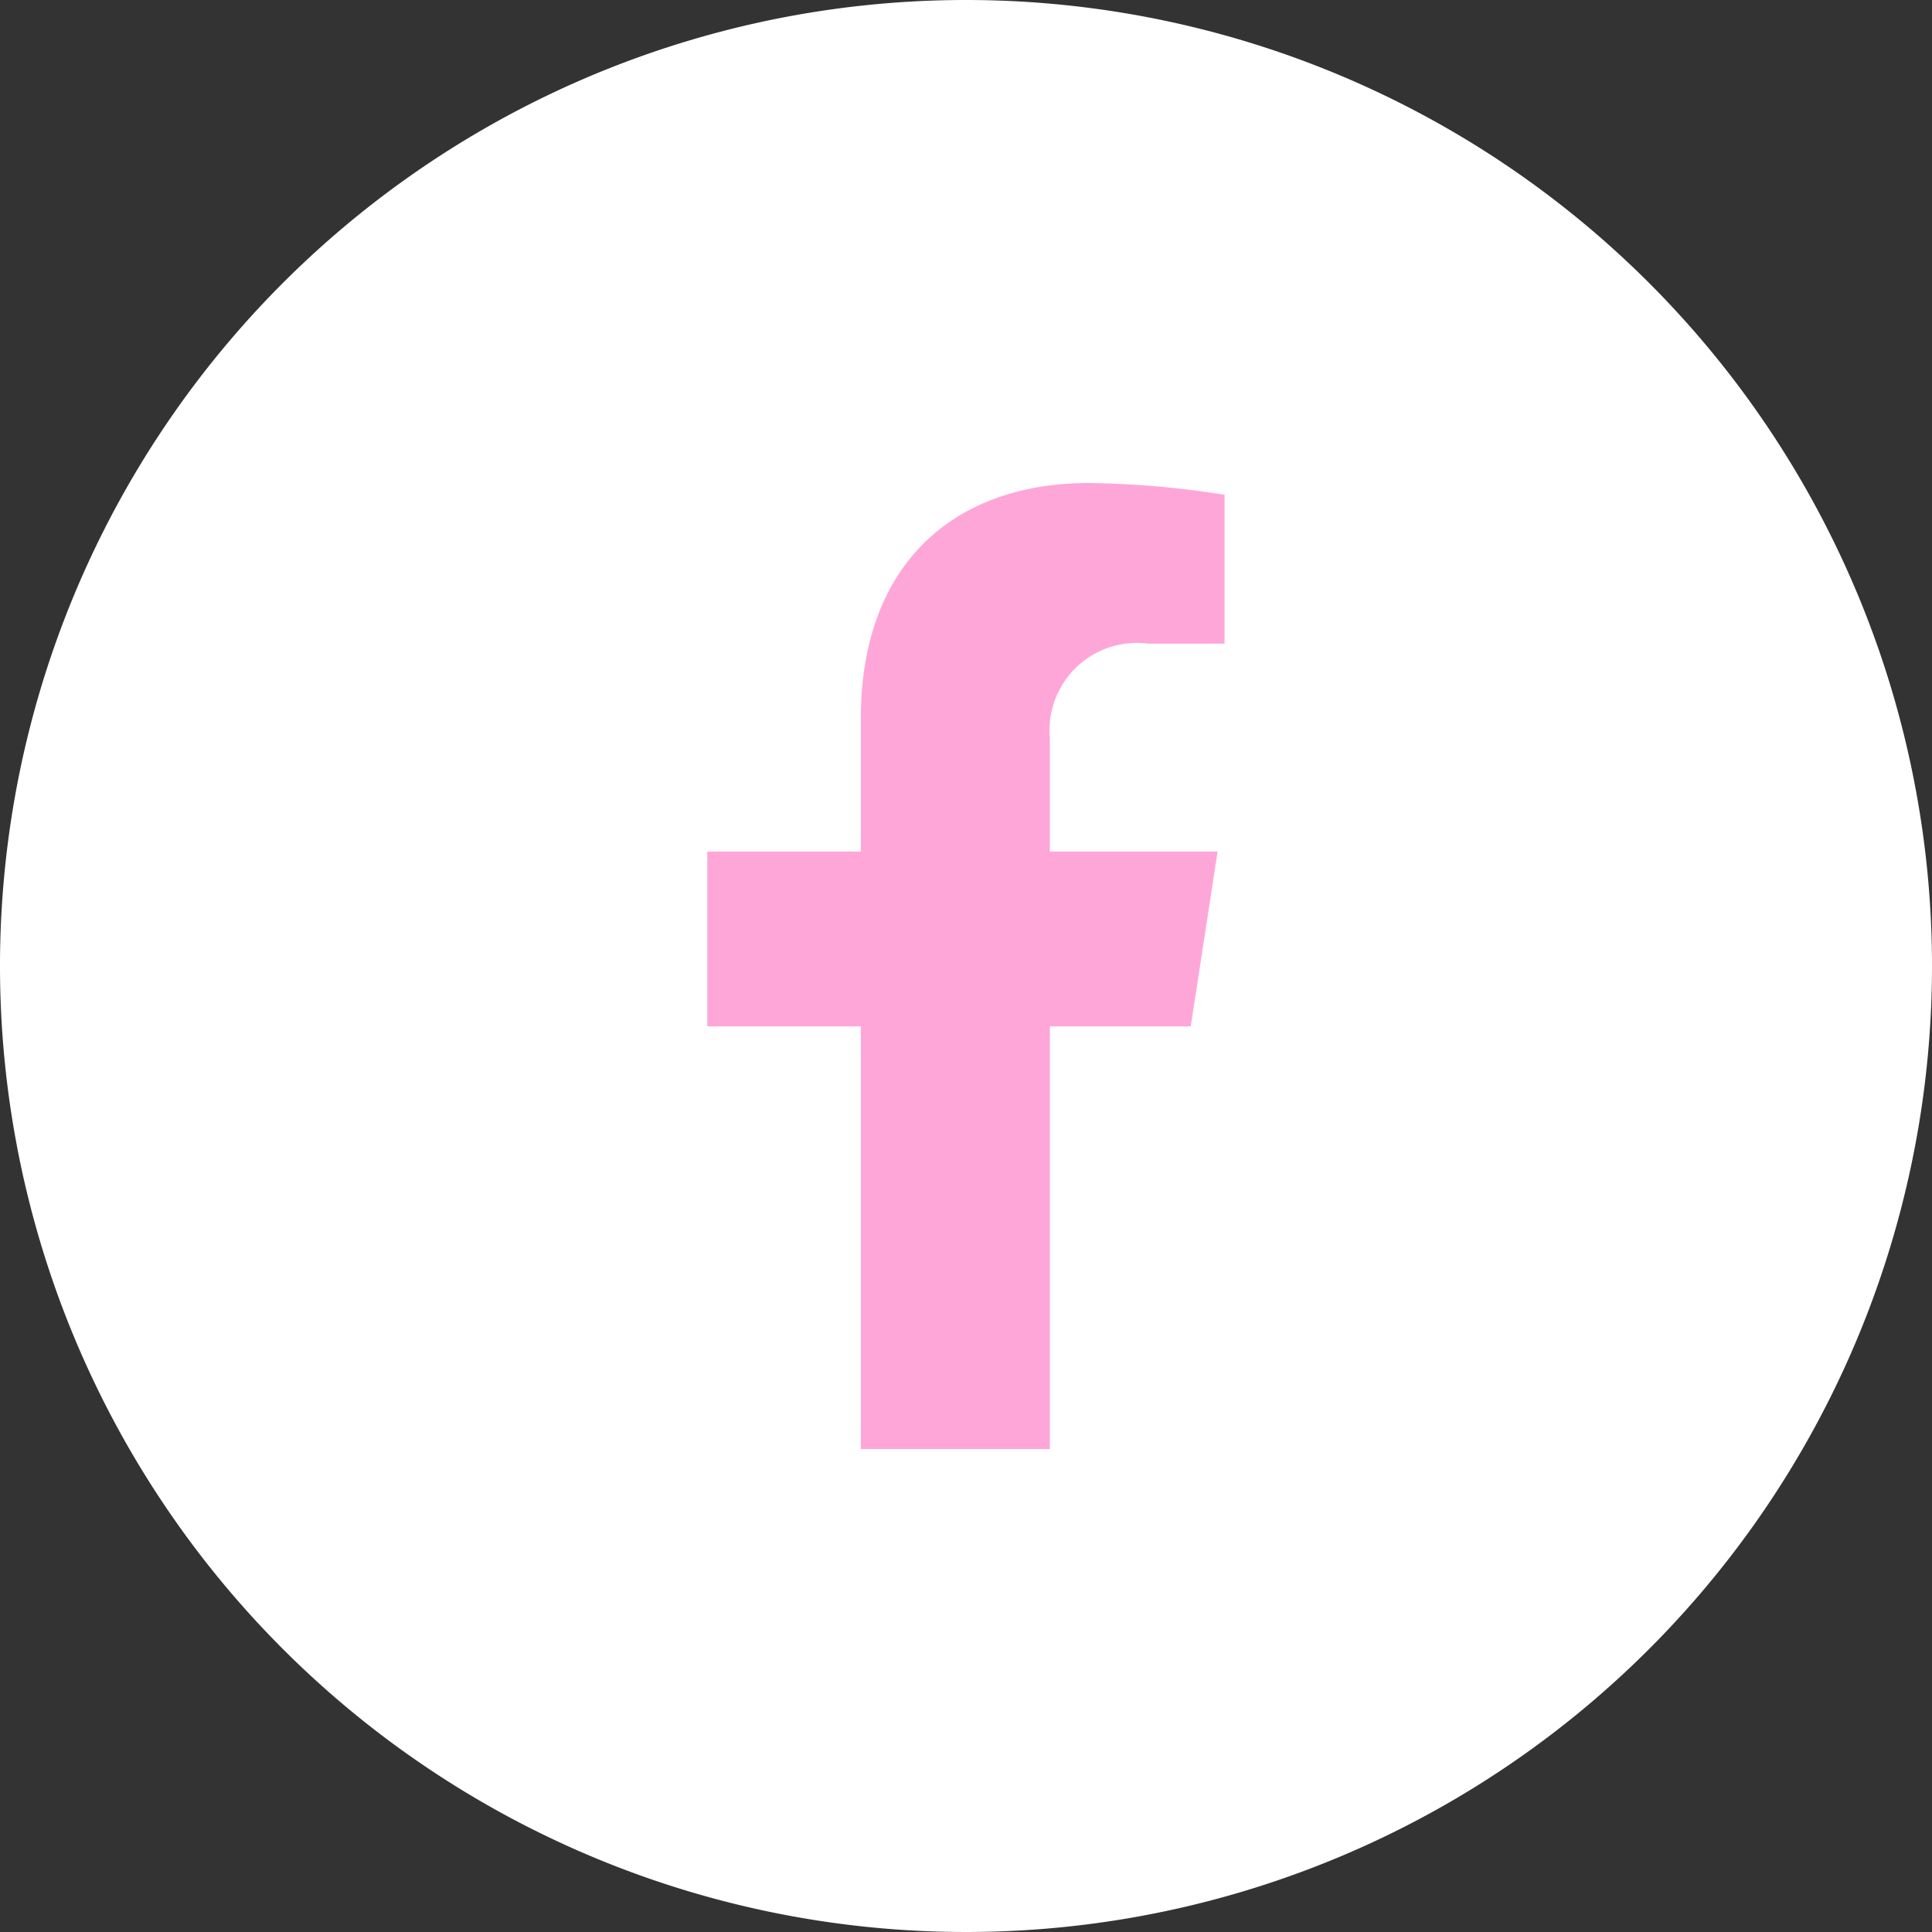 <svg id="Group_41" data-name="Group 41" xmlns="http://www.w3.org/2000/svg" xmlns:xlink="http://www.w3.org/1999/xlink" width="40" height="40" viewBox="0 0 40 40">
  <rect x="0" y="0" width="40" height="40" fill="#333333" stroke="none"/>
  <defs>
    <clipPath id="clip-path">
      <rect id="Rectangle_18" data-name="Rectangle 18" width="40" height="40" fill="none"/>
    </clipPath>
  </defs>
  <g id="Group_40" data-name="Group 40" clip-path="url(#clip-path)">
    <path id="Path_761" data-name="Path 761" d="M40,20A20,20,0,1,1,20,0,20,20,0,0,1,40,20" fill="#fff"/>
    <path id="Path_762" data-name="Path 762" d="M21.736,21.25V30H17.823V21.25H14.644V17.631h3.179V14.872c0-3.139,1.87-4.872,4.73-4.872a19.3,19.3,0,0,1,2.8.244v3.082H23.777a1.81,1.81,0,0,0-2.041,1.955v2.35h3.473l-.556,3.619Z" fill="#ffa6d8"/>
  </g>
</svg>
